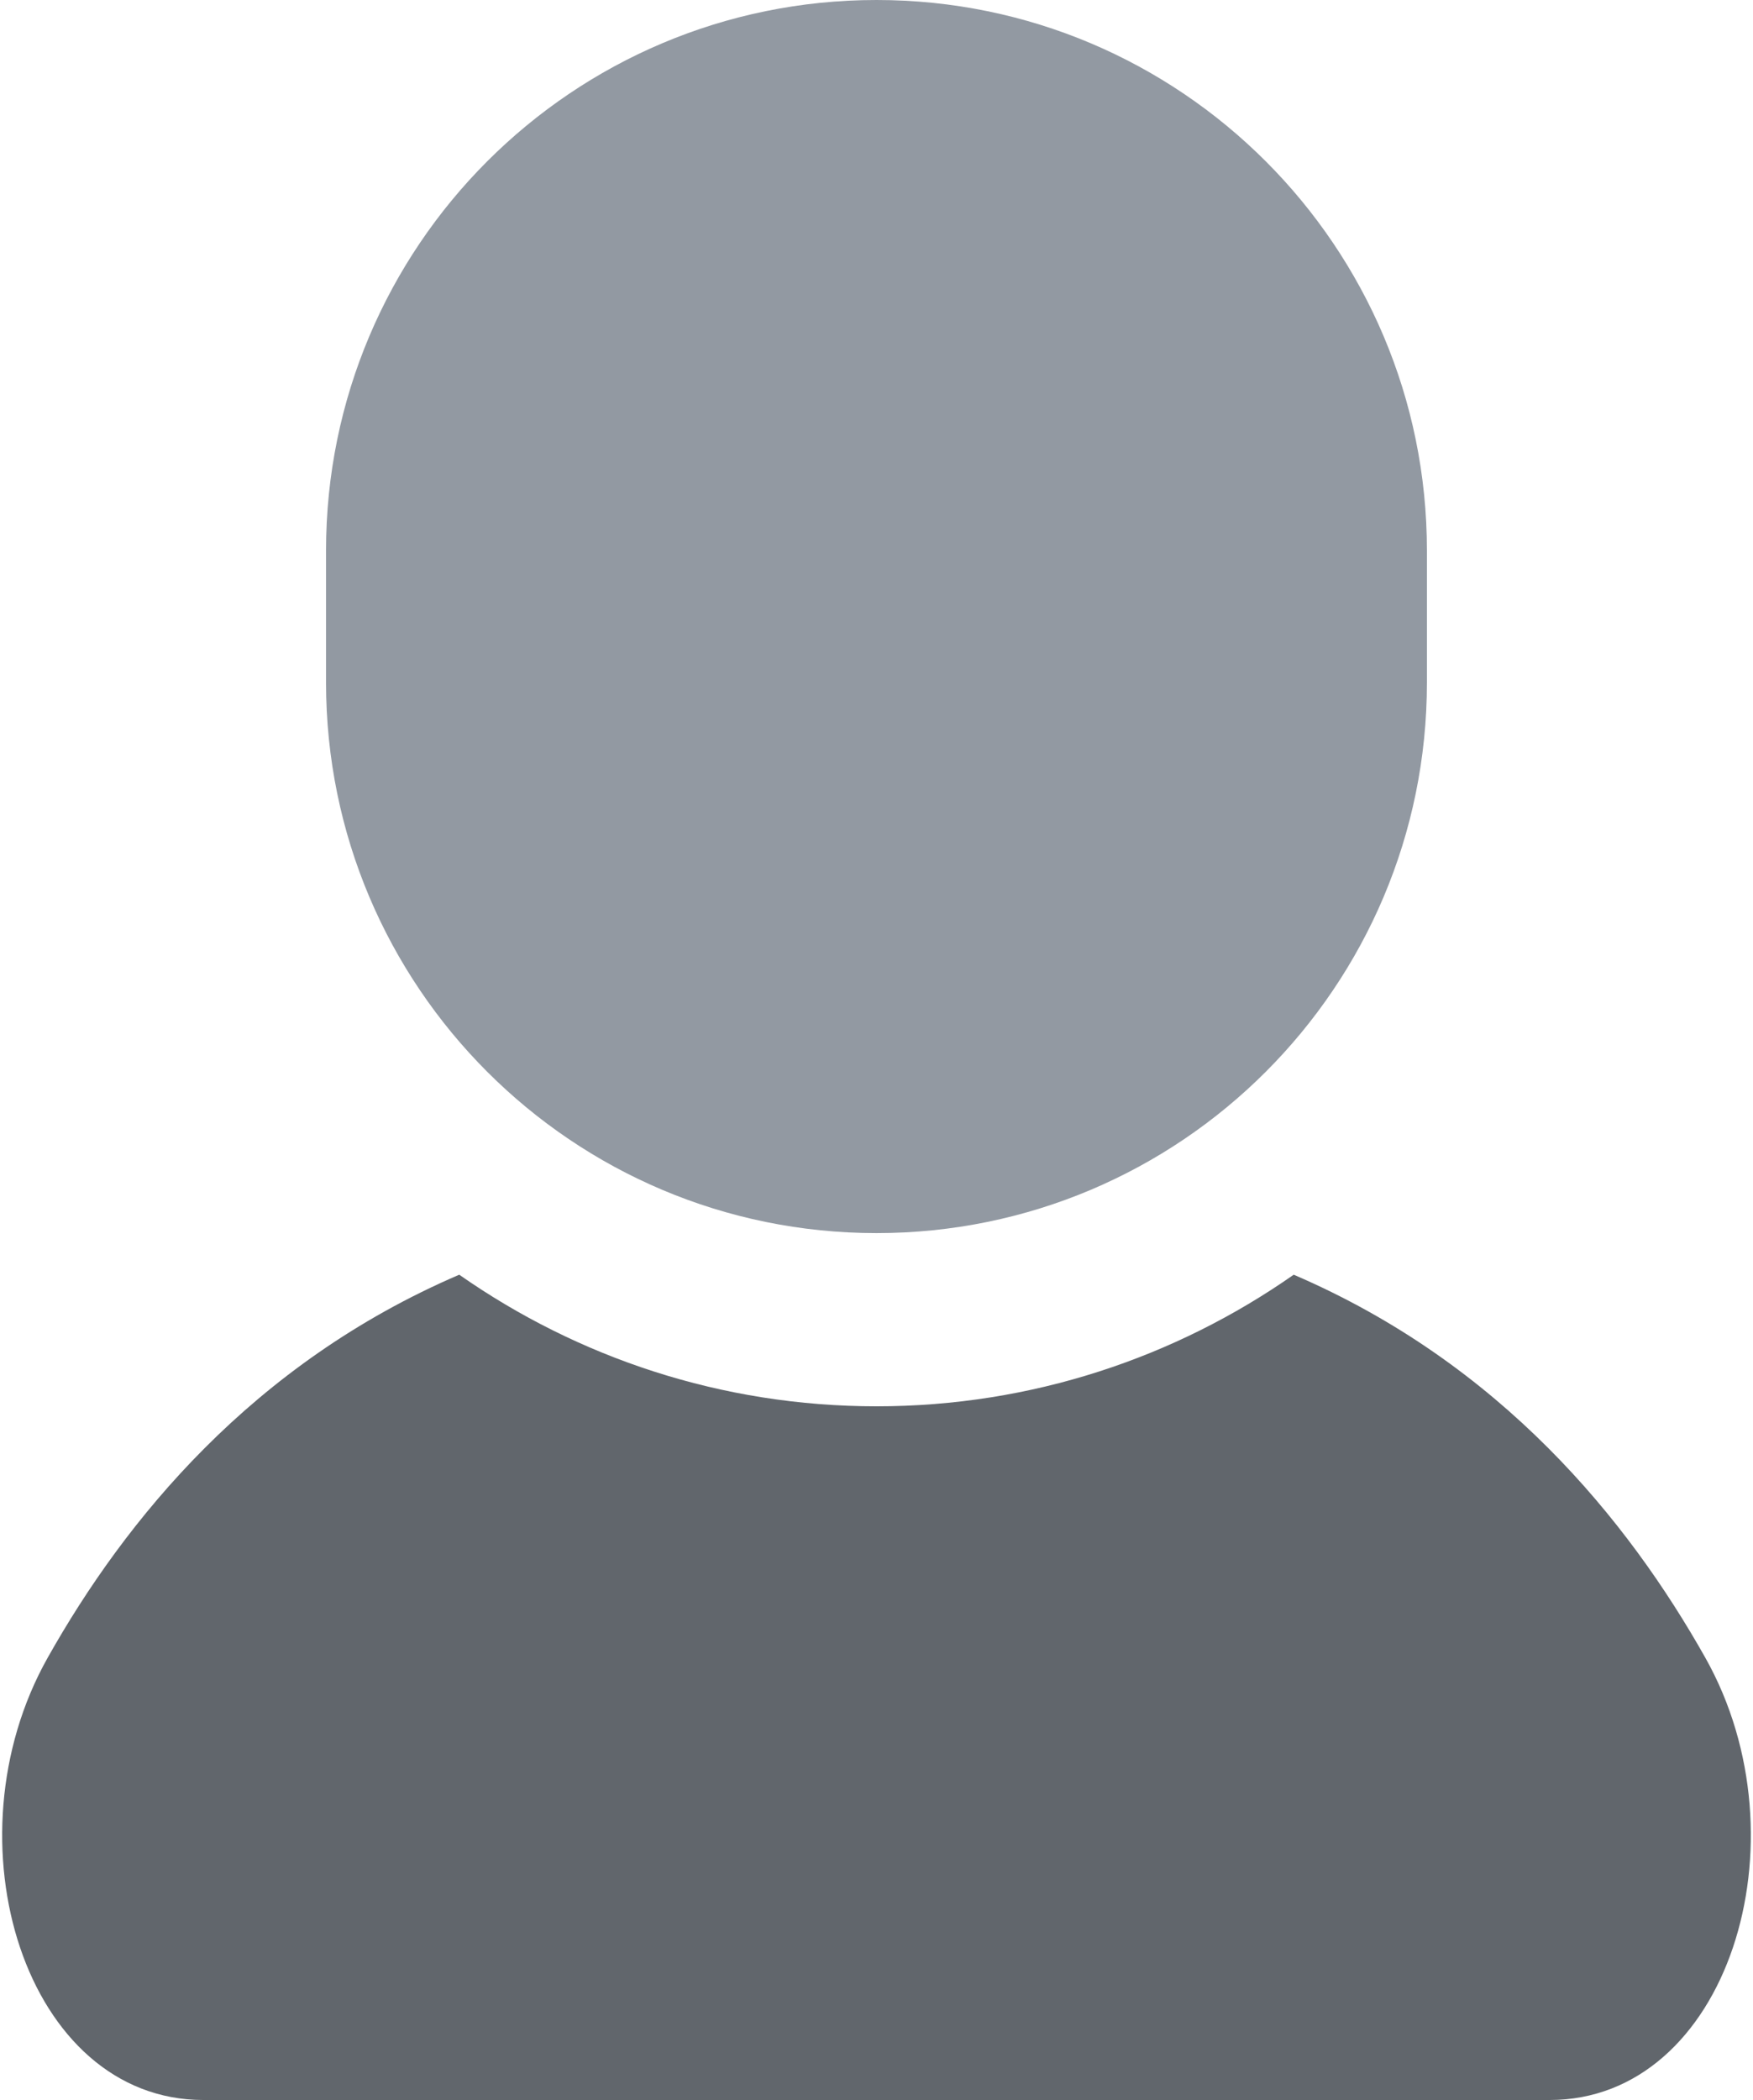 <?xml version="1.0" encoding="UTF-8"?> <svg xmlns="http://www.w3.org/2000/svg" width="668" height="800" viewBox="0 0 668 800" fill="none"> <g clip-path="url(#clip0_1287_21)"> <path d="M649.874 631.588C620.296 579.009 571.852 519.456 492.985 485.602C447.879 517.158 393.082 535.737 334.008 535.737C274.902 535.737 220.105 517.159 174.998 485.602C96.132 519.456 47.687 579.011 18.126 631.588C-21.107 701.325 9.652 800 77.504 800C145.357 800 334.01 800 334.01 800C334.01 800 522.644 800 590.499 800C658.349 800 689.108 701.325 649.874 631.588Z" fill="#61666C"></path> <path d="M334.008 469.752C449.858 469.752 543.744 375.833 543.744 259.998V209.752C543.744 93.919 449.858 0 334.008 0C218.141 0 124.24 93.919 124.24 209.753V260C124.24 375.833 218.143 469.752 334.008 469.752Z" fill="#9299A2"></path> </g> <defs> <clipPath id="clip0_1287_21"> <rect width="668" height="800" fill="white"></rect> </clipPath> </defs> </svg> 